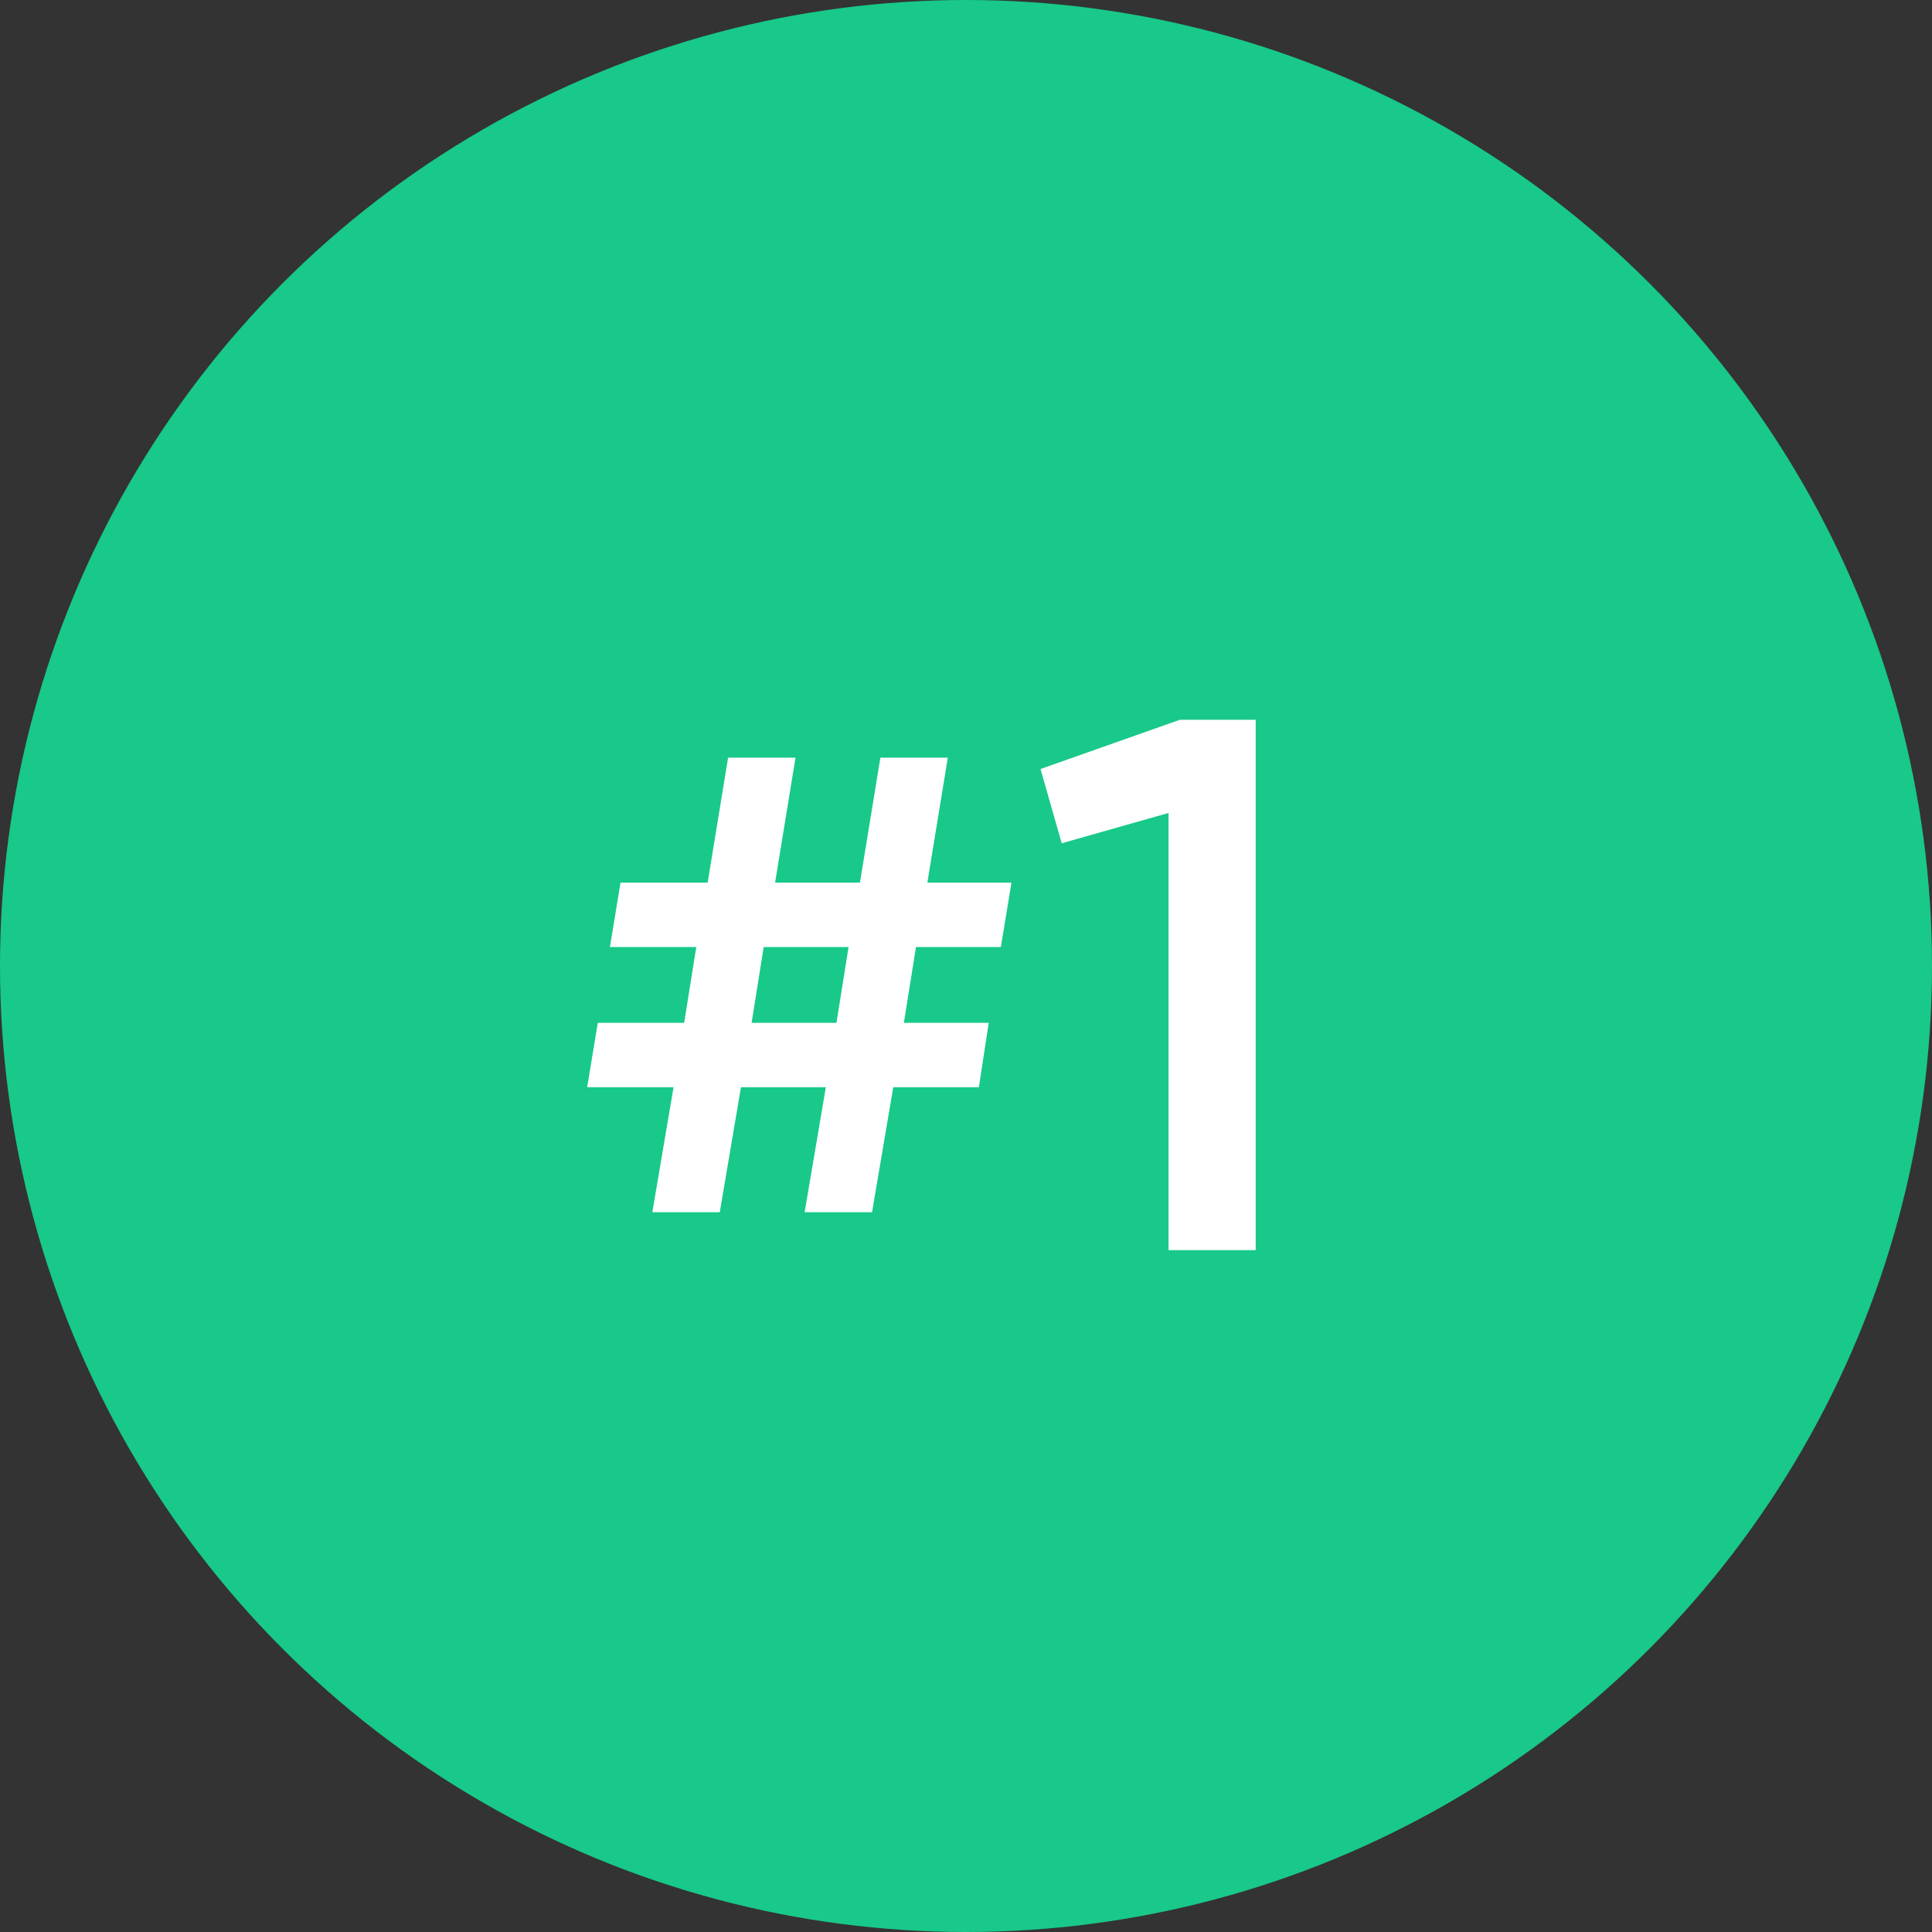 <?xml version="1.0" encoding="UTF-8"?> <svg xmlns="http://www.w3.org/2000/svg" width="51" height="51" viewBox="0 0 51 51" fill="none"><rect x="0" y="0" width="51" height="51" fill="#333333" stroke="none"/><circle cx="25.5" cy="25.5" r="25.5" fill="#18C989"></circle><path d="M26.7 23.3L26.42 25H24.18L23.86 27H26.1L25.84 28.7H23.58L23.02 32H21.24L21.8 28.7H19.56L19 32H17.22L17.78 28.7H15.5L15.78 27H18.06L18.38 25H16.1L16.38 23.3H18.68L19.22 20H21L20.46 23.3H22.7L23.24 20H25.02L24.48 23.3H26.7ZM19.84 27H22.08L22.4 25H20.16L19.84 27ZM27.467 20.3L31.147 19H33.147V33H30.847V21.46L28.027 22.26L27.467 20.3Z" fill="white"></path></svg> 